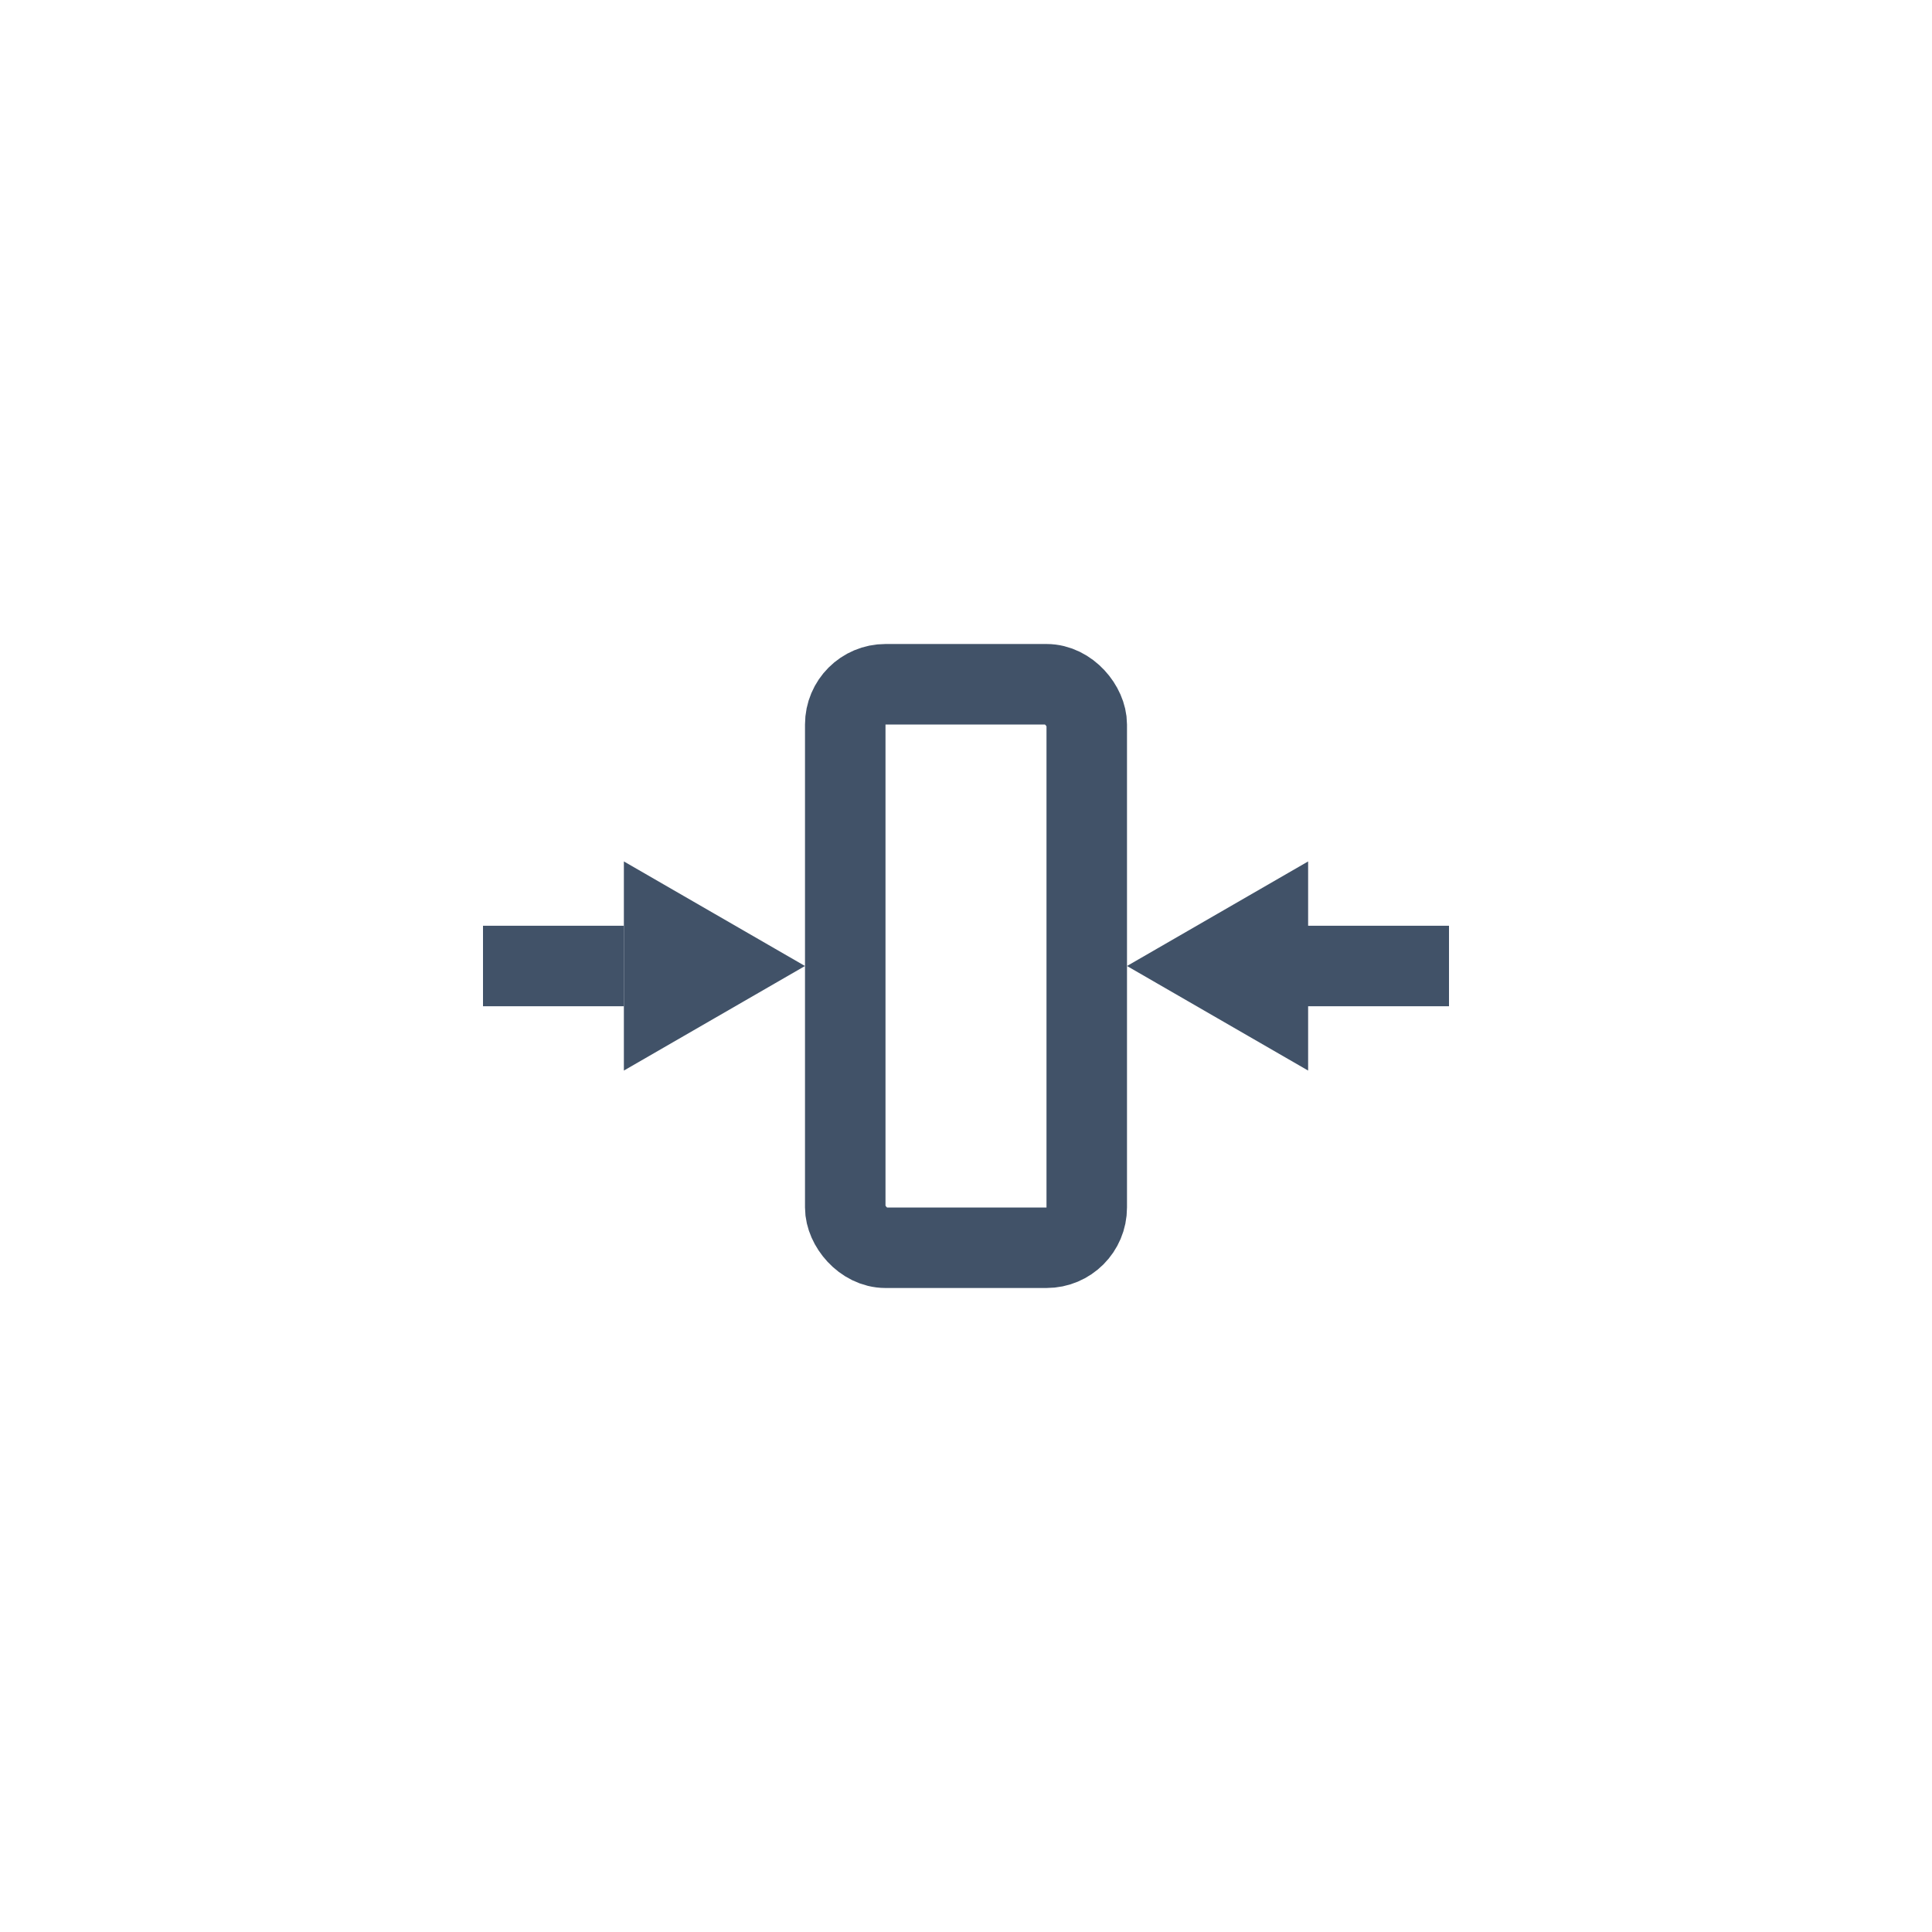 <svg width="48" height="48" viewBox="0 0 48 48" fill="none" xmlns="http://www.w3.org/2000/svg">
<rect x="21" y="17" width="6" height="14" rx="1" stroke="#415268" stroke-width="2"/>
<path d="M15.5 24L12 24" stroke="#415268" stroke-width="2"/>
<path d="M32 25.732L29 24L32 22.268L32 25.732Z" fill="#415268" stroke="#415268"/>
<path d="M16 22.268L19 24L16 25.732L16 22.268Z" fill="#415268" stroke="#415268"/>
<path d="M36 24H32" stroke="#415268" stroke-width="2"/>
</svg>

